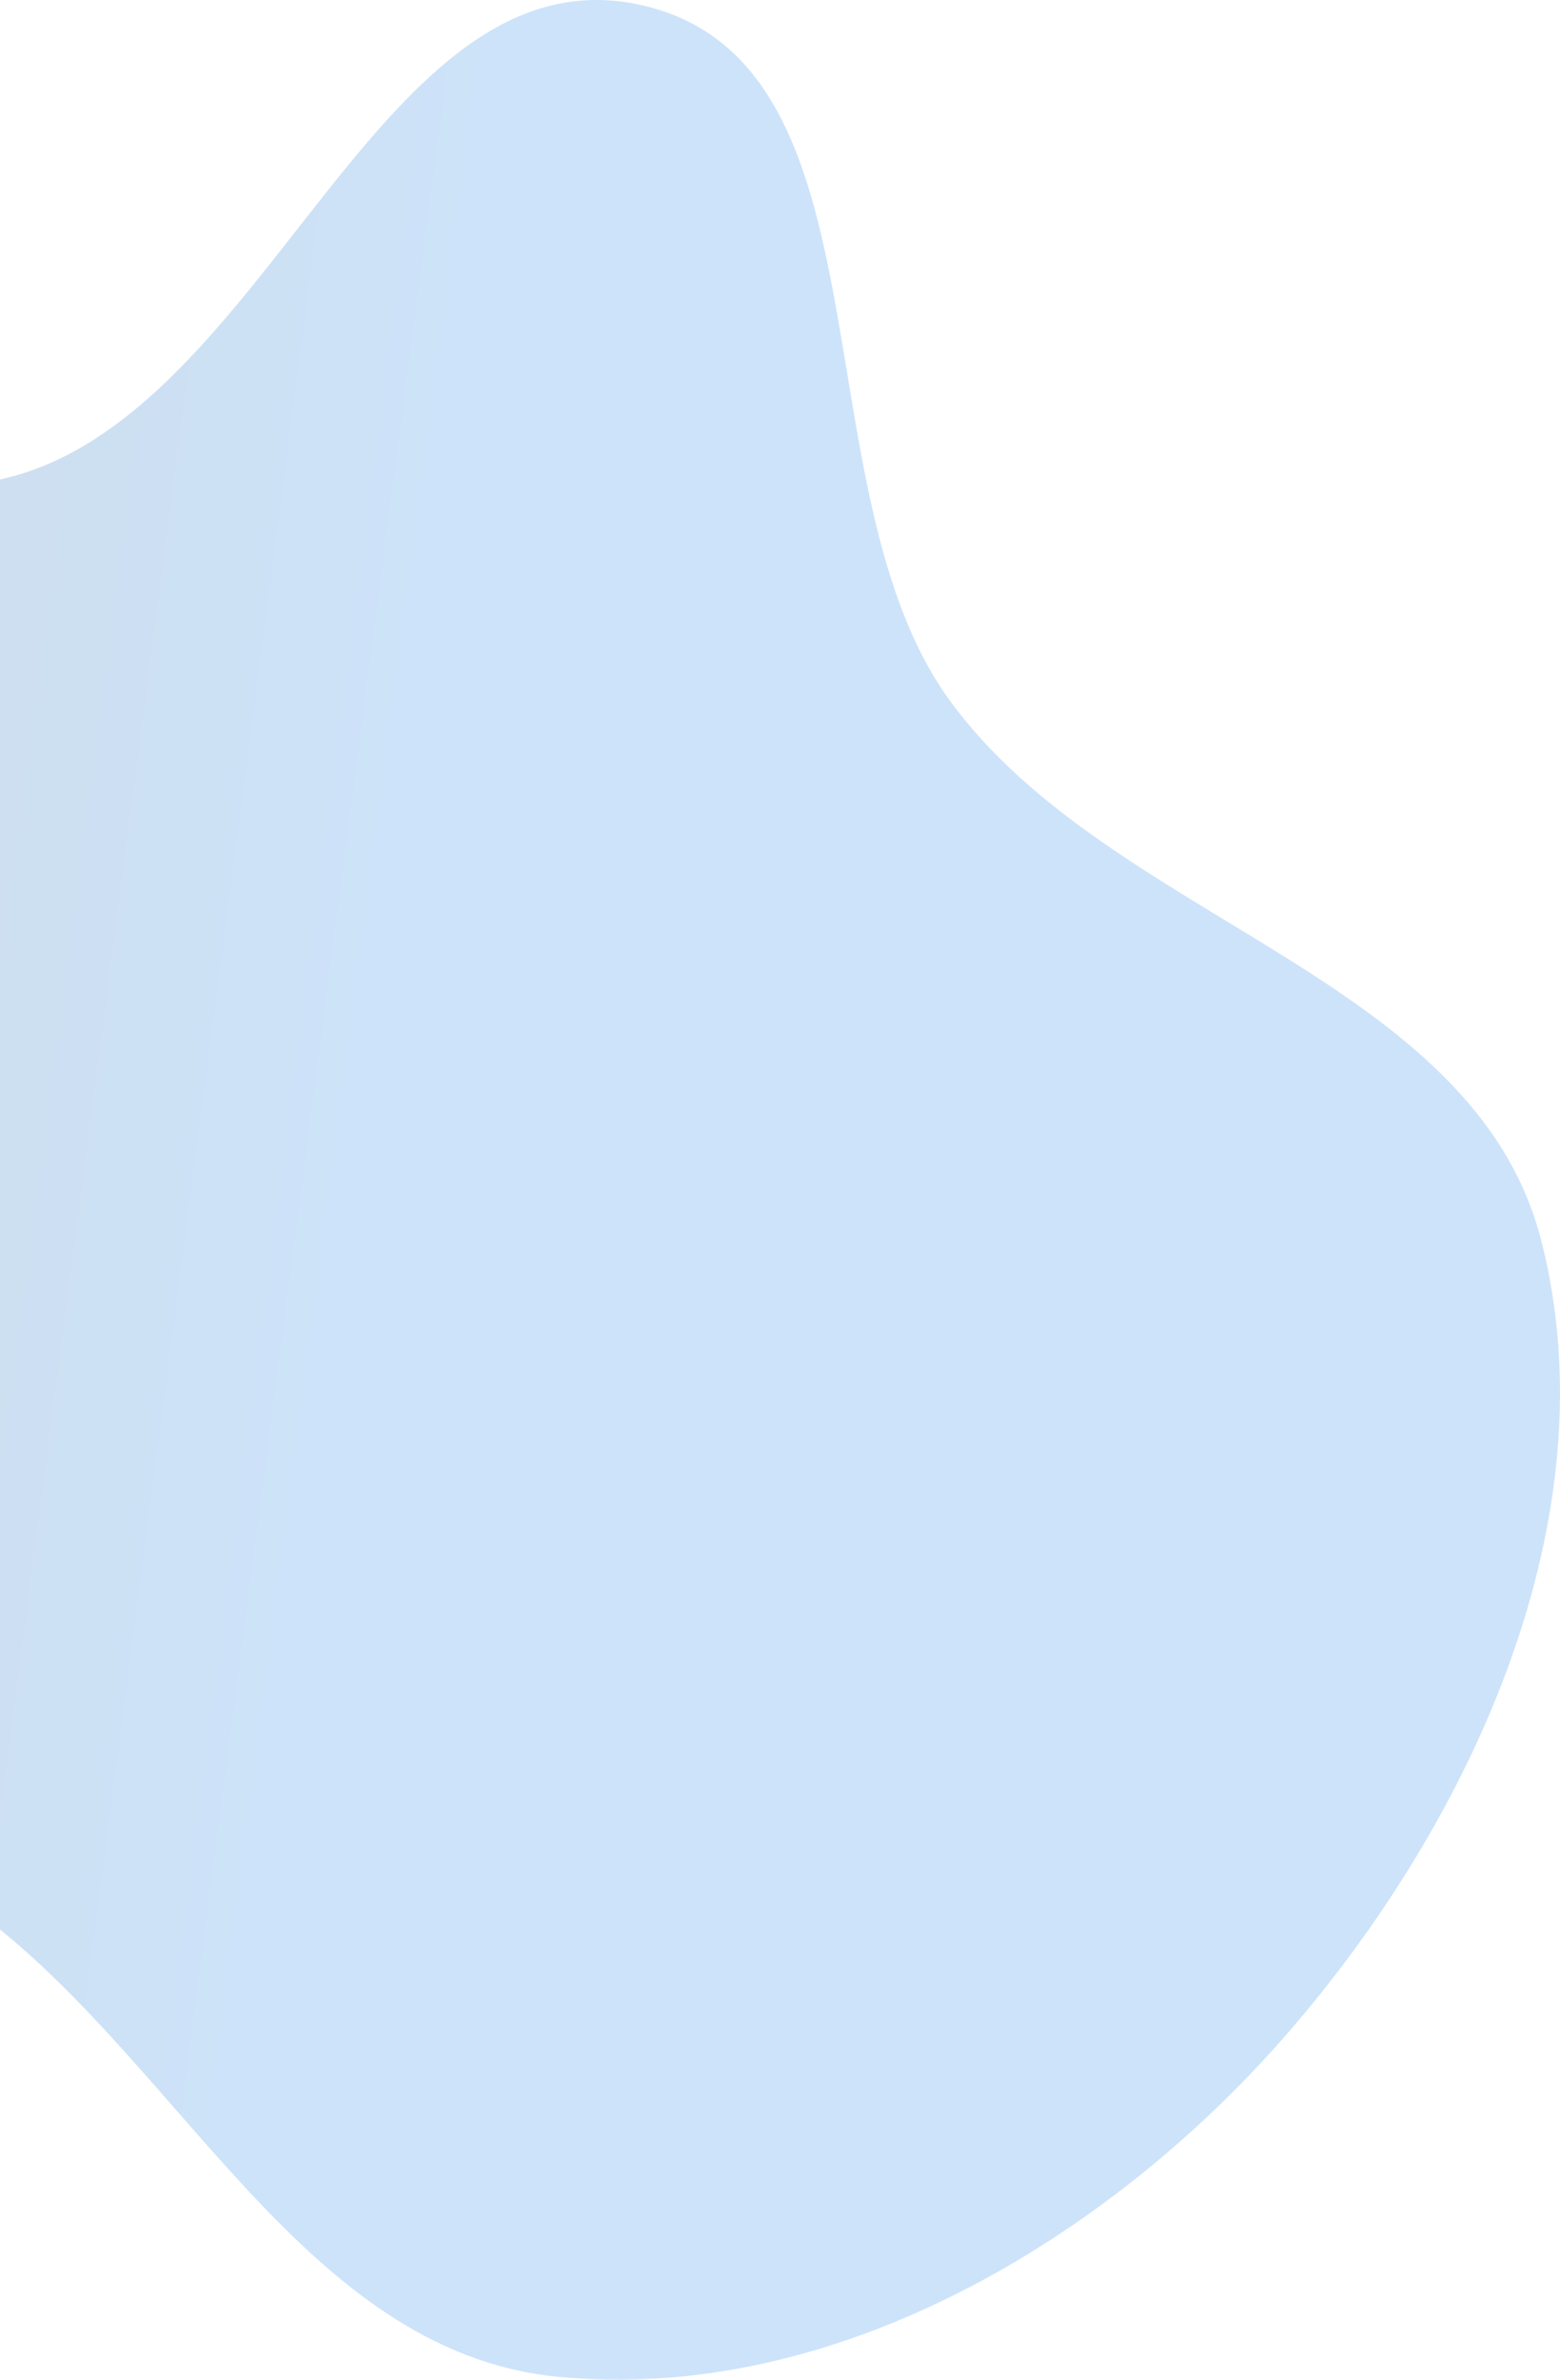 <svg width="578" height="881" viewBox="0 0 578 881" fill="none" xmlns="http://www.w3.org/2000/svg">
<path opacity="0.2" d="M238.406 2.072C331.921 23.988 295.345 181.571 351.838 259.243C411.526 341.308 546.089 361.186 571.122 459.522C597.042 561.34 546.192 672.973 477.372 752.365C410.408 829.617 308.461 889.909 206.712 879.914C110.928 870.505 65.4 759.435 -13.384 704.158C-63.904 668.713 -119.14 649.313 -170.572 615.205C-260.915 555.292 -395.182 532.792 -427.712 429.39C-459.885 327.122 -414.398 188.307 -321.96 133.993C-225.804 77.494 -106.991 202.712 1.569 177.155C99.532 154.093 140.421 -20.892 238.406 2.072Z" fill="url(#paint0_linear_528_716)"/>
<defs>
<linearGradient id="paint0_linear_528_716" x1="-438" y1="437.998" x2="138.797" y2="513.148" gradientUnits="userSpaceOnUse">
<stop stop-color="#002D42"/>
<stop offset="1" stop-color="#0575E6"/>
</linearGradient>
</defs>
</svg>
